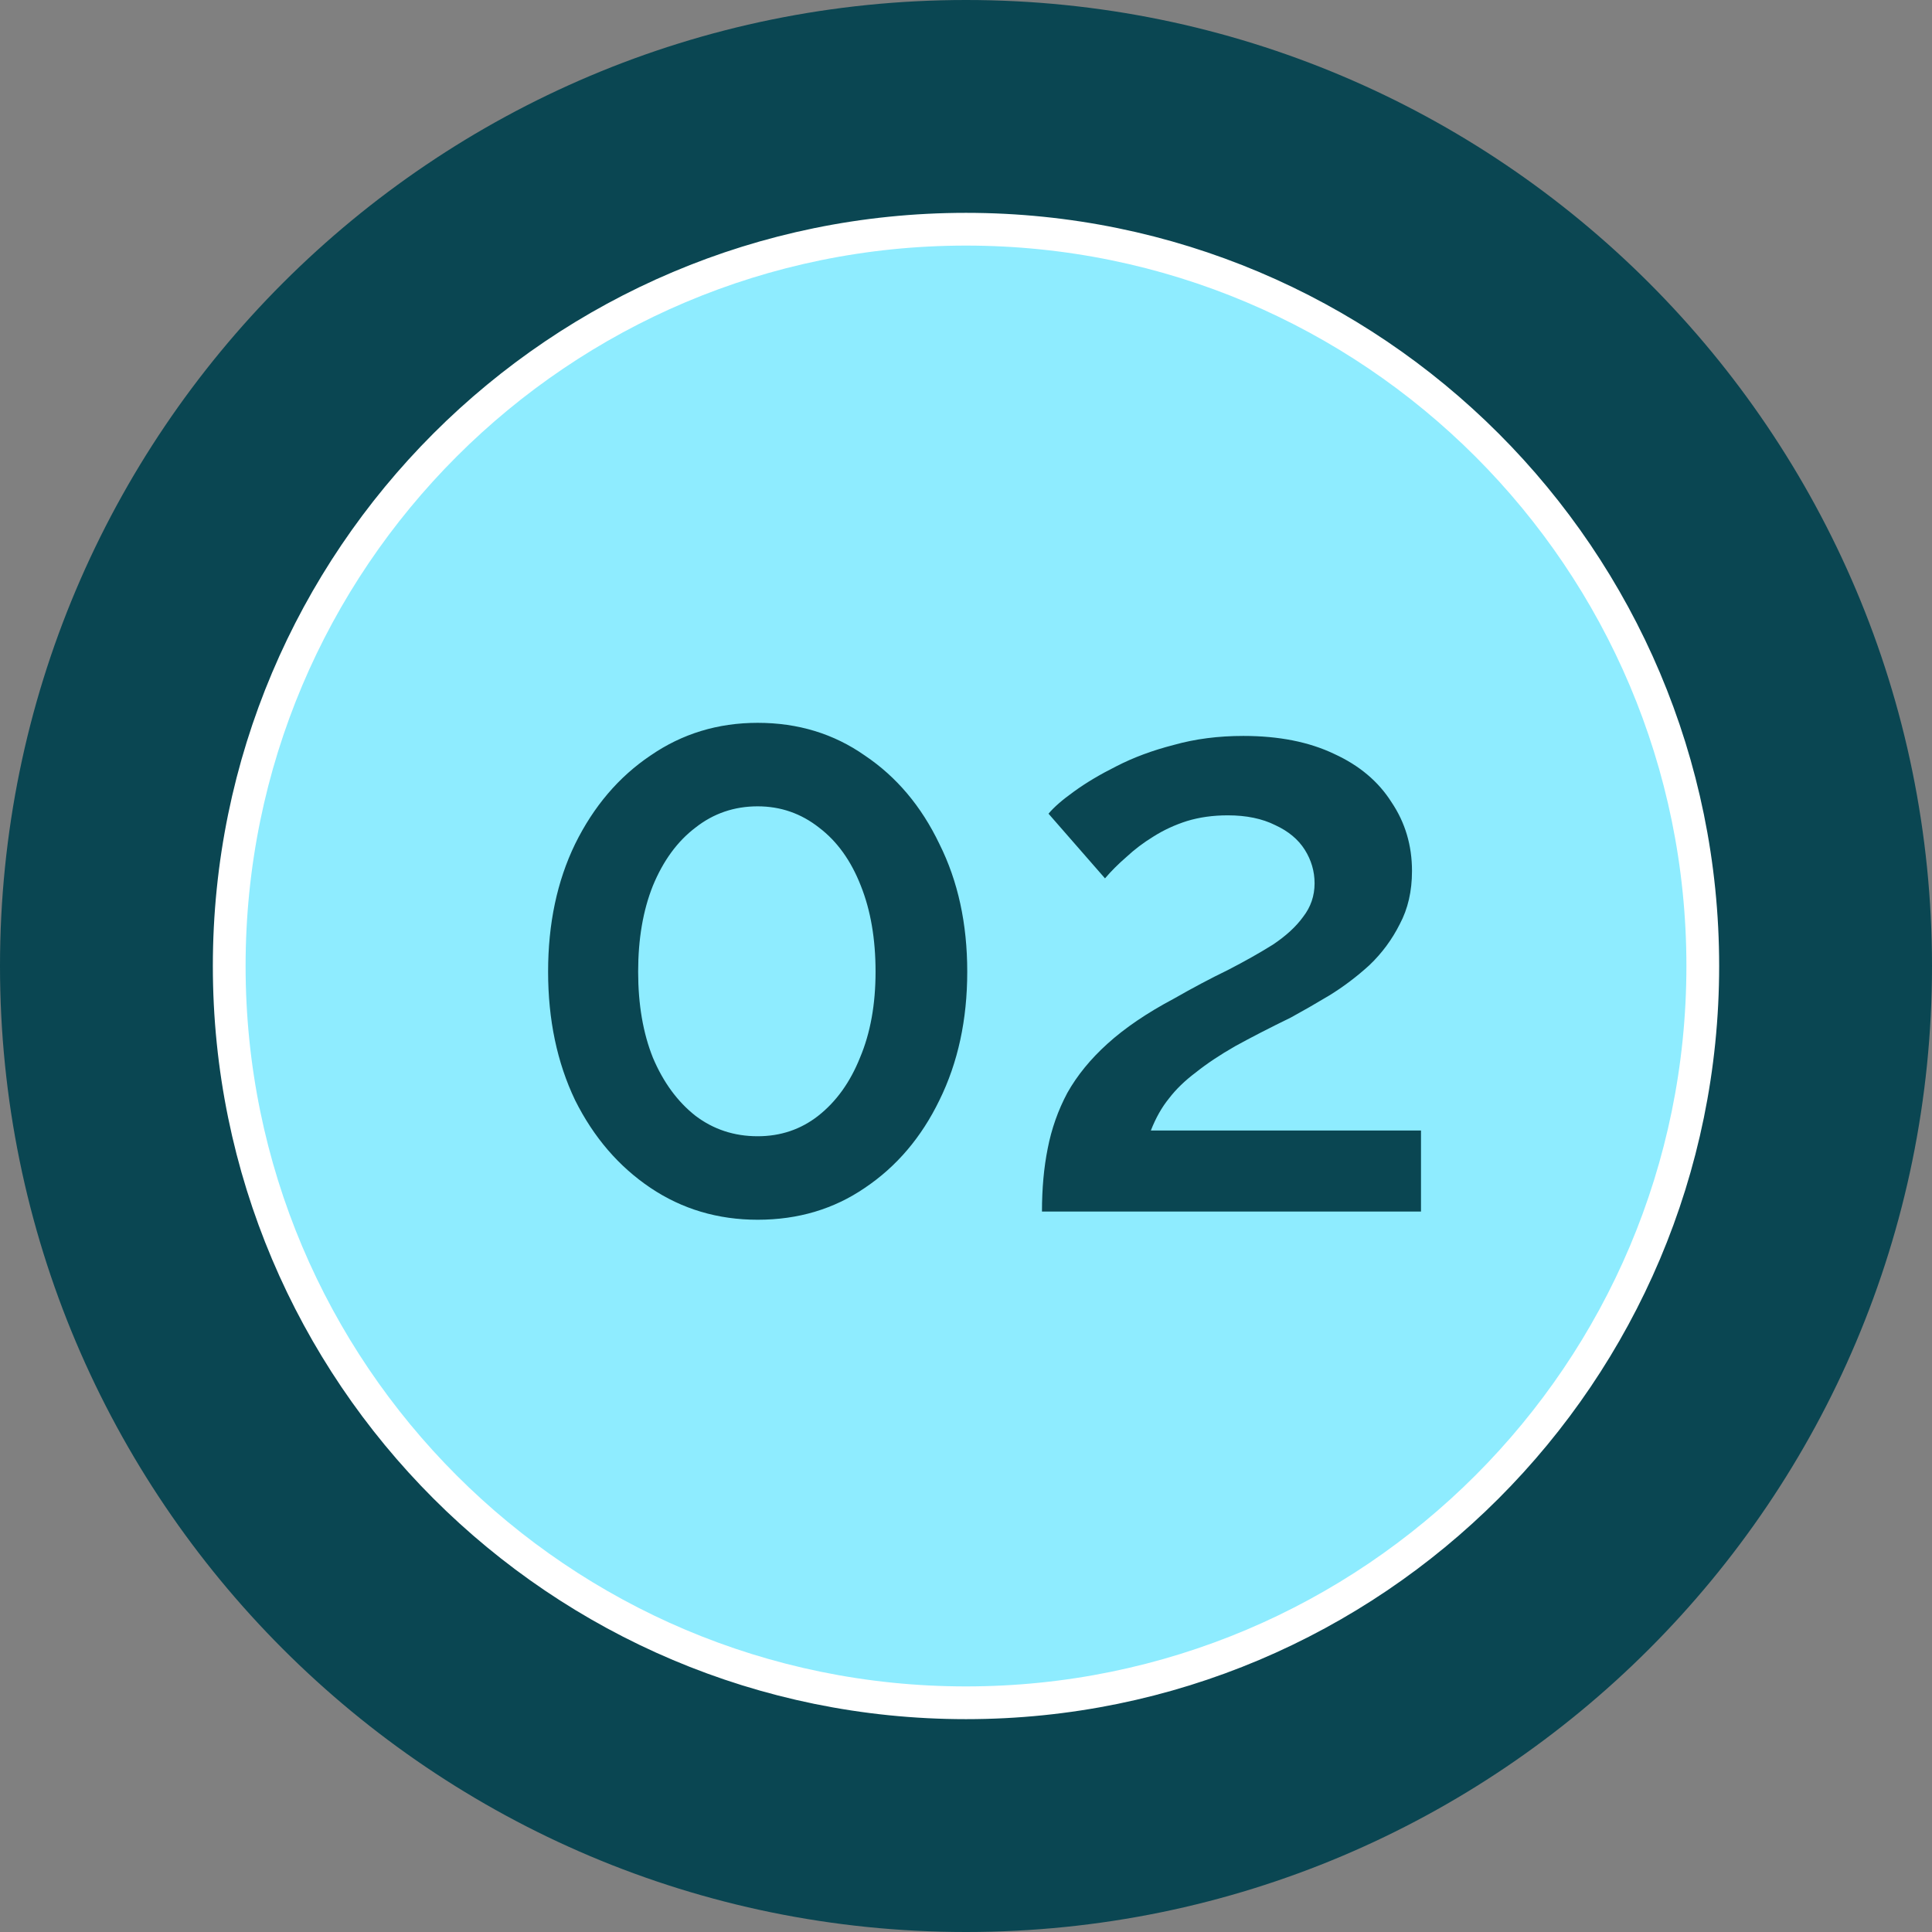 <?xml version="1.0" encoding="UTF-8"?> <svg xmlns="http://www.w3.org/2000/svg" width="59" height="59" viewBox="0 0 59 59" fill="none"><rect x="0" y="0" width="59" height="59" fill="#808080" stroke="none"/><g clip-path="url(#clip0_2248_17)"><path d="M29.5 59C45.792 59 59 45.792 59 29.5C59 13.208 45.792 0 29.5 0C13.208 0 0 13.208 0 29.5C0 45.792 13.208 59 29.5 59Z" fill="#0A4652"></path><path d="M29.5 52C41.926 52 52 41.926 52 29.5C52 17.074 41.926 7 29.5 7C17.074 7 7 17.074 7 29.5C7 41.926 17.074 52 29.5 52Z" fill="#8EECFF"></path><path d="M29.5 52C41.926 52 52 41.926 52 29.5C52 17.074 41.926 7 29.5 7C17.074 7 7 17.074 7 29.5C7 41.926 17.074 52 29.5 52Z" stroke="white"></path><path d="M29.538 29.674C29.538 31.141 29.255 32.449 28.688 33.599C28.138 34.733 27.38 35.624 26.413 36.274C25.463 36.924 24.372 37.249 23.138 37.249C21.922 37.249 20.83 36.924 19.863 36.274C18.897 35.624 18.13 34.733 17.563 33.599C17.013 32.449 16.738 31.141 16.738 29.674C16.738 28.207 17.013 26.907 17.563 25.774C18.13 24.624 18.897 23.724 19.863 23.074C20.83 22.407 21.922 22.074 23.138 22.074C24.372 22.074 25.463 22.407 26.413 23.074C27.38 23.724 28.138 24.624 28.688 25.774C29.255 26.907 29.538 28.207 29.538 29.674ZM26.738 29.674C26.738 28.674 26.588 27.799 26.288 27.049C25.988 26.282 25.563 25.691 25.013 25.274C24.463 24.841 23.838 24.624 23.138 24.624C22.422 24.624 21.788 24.841 21.238 25.274C20.688 25.691 20.255 26.282 19.938 27.049C19.638 27.799 19.488 28.674 19.488 29.674C19.488 30.674 19.638 31.549 19.938 32.299C20.255 33.049 20.688 33.641 21.238 34.074C21.788 34.491 22.422 34.699 23.138 34.699C23.838 34.699 24.455 34.491 24.988 34.074C25.538 33.641 25.963 33.049 26.263 32.299C26.58 31.549 26.738 30.674 26.738 29.674ZM31.82 36.999C31.82 36.299 31.878 35.657 31.995 35.074C32.111 34.474 32.311 33.907 32.595 33.374C32.895 32.841 33.303 32.341 33.82 31.874C34.353 31.391 35.028 30.933 35.845 30.499C36.428 30.166 36.978 29.874 37.495 29.624C38.011 29.358 38.47 29.099 38.87 28.849C39.27 28.582 39.578 28.299 39.795 27.999C40.028 27.699 40.145 27.358 40.145 26.974C40.145 26.608 40.045 26.266 39.845 25.949C39.645 25.633 39.345 25.383 38.945 25.199C38.545 24.999 38.061 24.899 37.495 24.899C37.045 24.899 36.628 24.957 36.245 25.074C35.878 25.191 35.536 25.349 35.22 25.549C34.92 25.733 34.645 25.941 34.395 26.174C34.145 26.391 33.928 26.608 33.745 26.824L32.02 24.849C32.186 24.649 32.445 24.424 32.795 24.174C33.161 23.907 33.595 23.649 34.095 23.399C34.611 23.133 35.195 22.916 35.845 22.749C36.495 22.566 37.203 22.474 37.97 22.474C39.053 22.474 39.978 22.657 40.745 23.024C41.511 23.374 42.095 23.866 42.495 24.499C42.911 25.116 43.12 25.816 43.12 26.599C43.12 27.216 42.995 27.758 42.745 28.224C42.511 28.691 42.203 29.108 41.82 29.474C41.436 29.824 41.028 30.133 40.595 30.399C40.178 30.649 39.786 30.874 39.42 31.074C38.77 31.391 38.203 31.683 37.72 31.949C37.253 32.216 36.853 32.483 36.52 32.749C36.186 32.999 35.911 33.266 35.695 33.549C35.478 33.816 35.295 34.141 35.145 34.524H43.395V36.999H31.82Z" fill="#0A4652"></path></g><defs><clipPath id="clip0_2248_17"><rect width="59" height="59" fill="white"></rect></clipPath></defs></svg> 